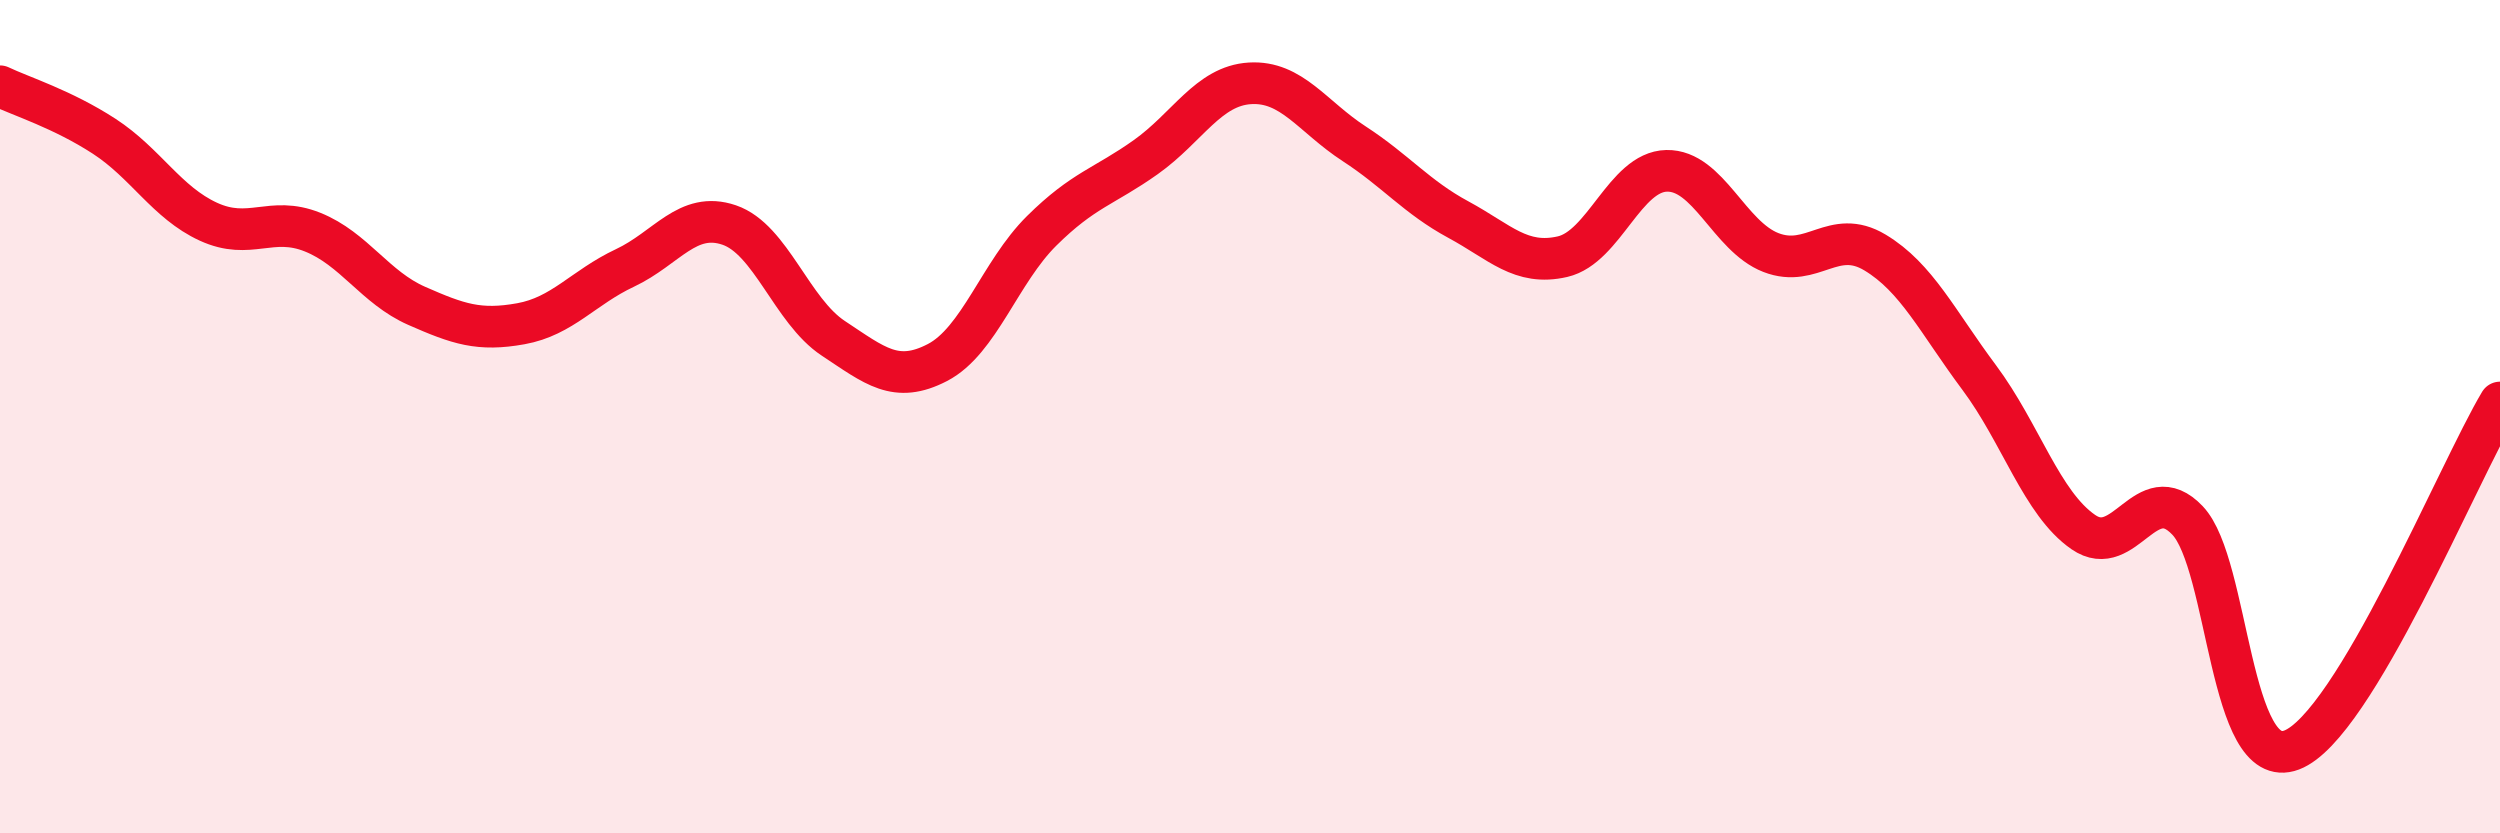 
    <svg width="60" height="20" viewBox="0 0 60 20" xmlns="http://www.w3.org/2000/svg">
      <path
        d="M 0,2.07 C 0.5,2.31 1.5,2.62 2.5,3.27 C 3.5,3.92 4,4.86 5,5.32 C 6,5.78 6.5,5.17 7.5,5.57 C 8.5,5.97 9,6.9 10,7.34 C 11,7.78 11.5,7.95 12.5,7.77 C 13.5,7.59 14,6.9 15,6.43 C 16,5.96 16.5,5.06 17.5,5.4 C 18.5,5.74 19,7.46 20,8.12 C 21,8.78 21.5,9.22 22.5,8.7 C 23.5,8.18 24,6.53 25,5.54 C 26,4.55 26.5,4.48 27.5,3.77 C 28.5,3.06 29,2.06 30,2 C 31,1.94 31.5,2.8 32.5,3.45 C 33.5,4.1 34,4.73 35,5.27 C 36,5.81 36.5,6.39 37.5,6.16 C 38.5,5.93 39,4.12 40,4.1 C 41,4.08 41.5,5.67 42.5,6.06 C 43.5,6.45 44,5.46 45,6.06 C 46,6.66 46.5,7.72 47.5,9.06 C 48.5,10.4 49,12.08 50,12.77 C 51,13.46 51.5,11.44 52.5,12.49 C 53.5,13.54 53.5,18.57 55,18 C 56.5,17.43 59,11.33 60,9.66L60 20L0 20Z"
        fill="#EB0A25"
        opacity="0.1"
        stroke-linecap="round"
        stroke-linejoin="round"
      />
      <path
        d="M 0,2.07 C 0.5,2.31 1.5,2.62 2.5,3.27 C 3.5,3.92 4,4.86 5,5.32 C 6,5.78 6.5,5.17 7.5,5.57 C 8.5,5.97 9,6.9 10,7.34 C 11,7.78 11.5,7.95 12.5,7.77 C 13.5,7.59 14,6.9 15,6.43 C 16,5.96 16.5,5.06 17.5,5.4 C 18.5,5.74 19,7.46 20,8.12 C 21,8.78 21.5,9.22 22.5,8.7 C 23.5,8.18 24,6.53 25,5.54 C 26,4.55 26.5,4.48 27.5,3.77 C 28.5,3.06 29,2.06 30,2 C 31,1.94 31.5,2.8 32.5,3.45 C 33.5,4.1 34,4.73 35,5.27 C 36,5.81 36.5,6.39 37.5,6.16 C 38.5,5.93 39,4.12 40,4.1 C 41,4.08 41.5,5.67 42.5,6.06 C 43.5,6.45 44,5.46 45,6.06 C 46,6.66 46.5,7.72 47.5,9.06 C 48.5,10.4 49,12.08 50,12.77 C 51,13.46 51.5,11.44 52.5,12.49 C 53.5,13.54 53.5,18.57 55,18 C 56.5,17.43 59,11.33 60,9.66"
        stroke="#EB0A25"
        stroke-width="1"
        fill="none"
        stroke-linecap="round"
        stroke-linejoin="round"
      />
    </svg>
  